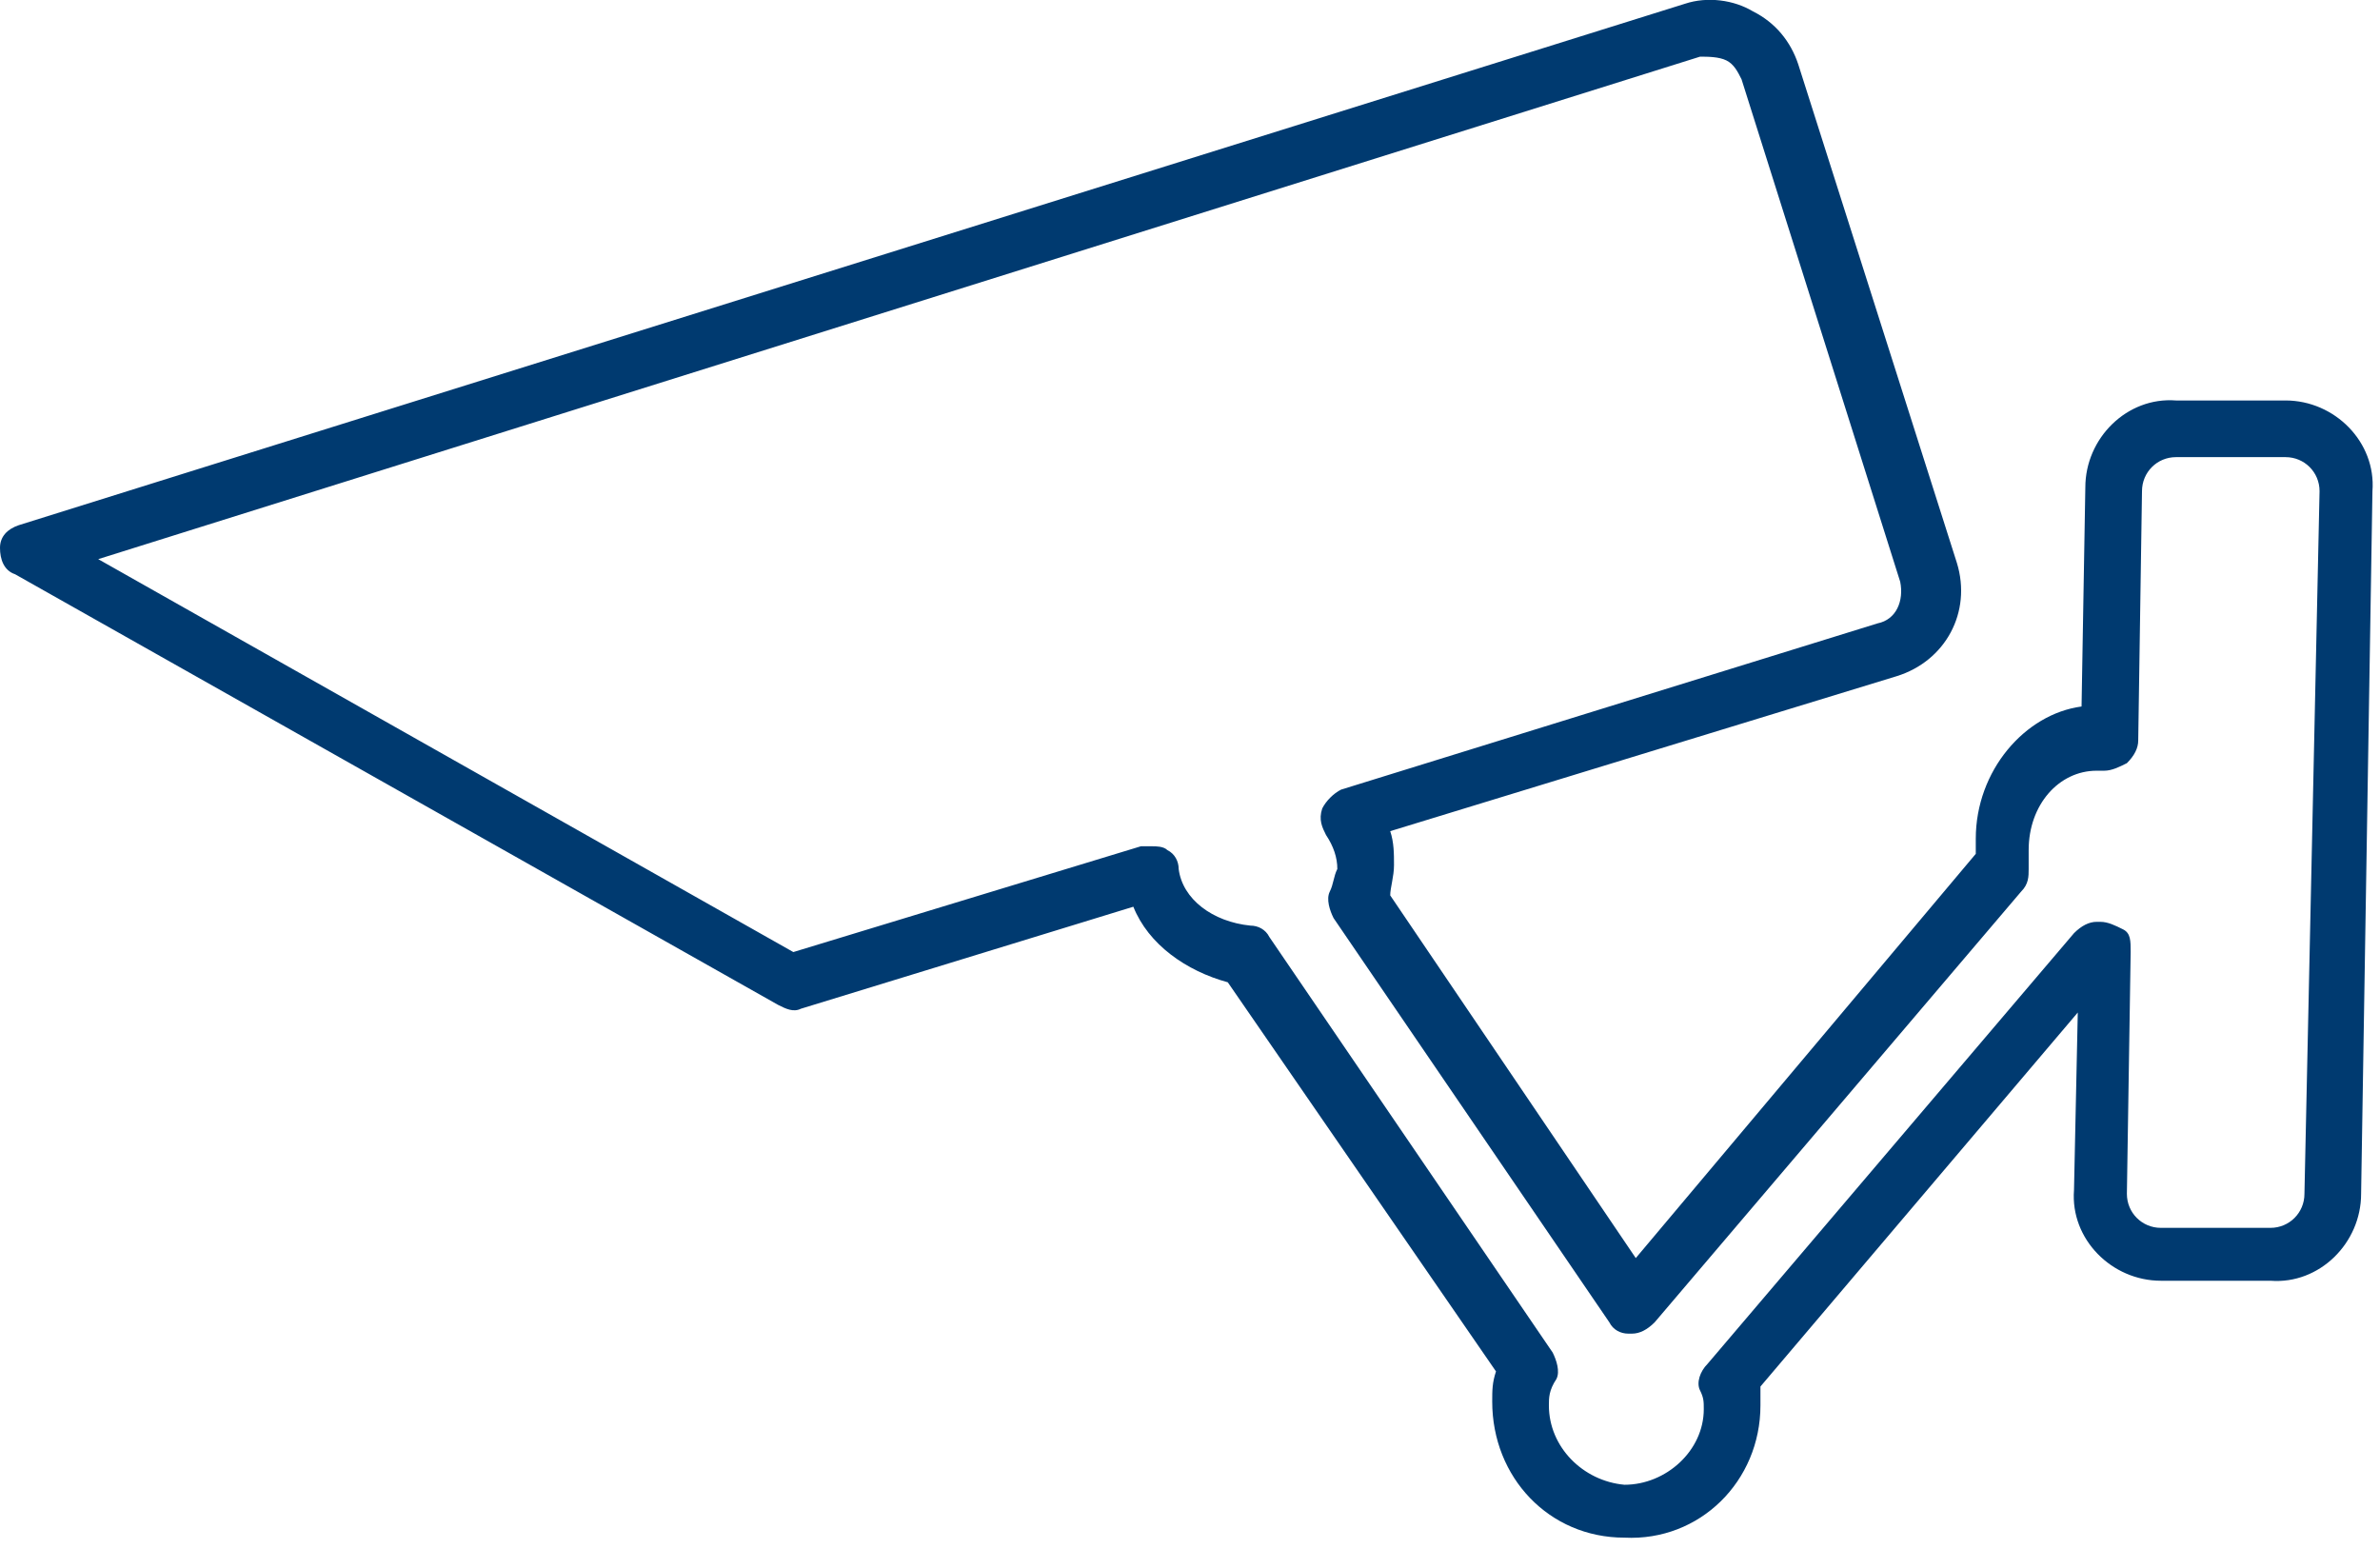 <?xml version="1.0" encoding="utf-8"?>
<!-- Generator: Adobe Illustrator 28.0.0, SVG Export Plug-In . SVG Version: 6.00 Build 0)  -->
<svg version="1.1" id="Layer_1" xmlns="http://www.w3.org/2000/svg" xmlns:xlink="http://www.w3.org/1999/xlink" x="0px" y="0px"
	 viewBox="0 0 63 41" style="enable-background:new 0 0 63 41;" xml:space="preserve">
<style type="text/css">
	.st0{fill:#003A70;}
</style>
<path class="st0" d="M43,40.7c-2,0-3.5-1.6-3.5-3.6c0-0.3,0-0.5,0.1-0.8L32.5,26c-1.1-0.3-2.1-1-2.5-2l-8.8,2.7
	c-0.2,0.1-0.4,0-0.6-0.1L0.4,15.2C0.1,15.1,0,14.8,0,14.5s0.2-0.5,0.5-0.6L44.6,0.1c0.6-0.2,1.3-0.1,1.8,0.2c0.6,0.3,1,0.8,1.2,1.4
	l4.2,13.2c0.4,1.3-0.3,2.6-1.6,3L36.8,22c0.1,0.3,0.1,0.6,0.1,0.9c0,0.3-0.1,0.6-0.1,0.8l6.5,9.6l9-10.7c0-0.1,0-0.3,0-0.4
	c0-1.8,1.3-3.3,2.8-3.5l0.1-5.8c0-1.3,1.1-2.4,2.4-2.3h2.9c1.3,0,2.4,1.1,2.3,2.4l-0.3,18.6c0,1.3-1.1,2.4-2.4,2.3h-2.9
	c-1.3,0-2.4-1.1-2.3-2.4l0.1-4.7l-8.4,9.9c0,0.2,0,0.4,0,0.5C46.6,39.2,45,40.8,43,40.7z M30.5,22.4c0.1,0,0.3,0,0.4,0.1
	c0.2,0.1,0.3,0.3,0.3,0.5c0.1,0.8,0.9,1.4,1.9,1.5c0.2,0,0.4,0.1,0.5,0.3l7.5,11c0.1,0.2,0.2,0.5,0.1,0.7C41,36.8,41,37,41,37.2
	c0,1.1,0.9,2,2,2.1c1.1,0,2.1-0.9,2.1-2c0-0.2,0-0.3-0.1-0.5s0-0.5,0.2-0.7l9.7-11.4c0.2-0.2,0.4-0.3,0.6-0.3h0.1
	c0.2,0,0.4,0.1,0.6,0.2s0.2,0.3,0.2,0.6l-0.1,6.4c0,0.5,0.4,0.9,0.9,0.9h2.9c0.5,0,0.9-0.4,0.9-0.9L61.4,13c0-0.5-0.4-0.9-0.9-0.9
	h-2.9c-0.5,0-0.9,0.4-0.9,0.9l-0.1,6.6c0,0.2-0.1,0.4-0.3,0.6c-0.2,0.1-0.4,0.2-0.6,0.2h-0.1c0,0,0,0-0.1,0c-1,0-1.8,0.9-1.8,2.1
	c0,0.2,0,0.3,0,0.5s0,0.4-0.2,0.6L43.8,35c-0.2,0.2-0.4,0.3-0.6,0.3c0,0,0,0-0.1,0c-0.2,0-0.4-0.1-0.5-0.3l-7.3-10.7
	c-0.1-0.2-0.2-0.5-0.1-0.7c0.1-0.2,0.1-0.4,0.2-0.6c0-0.3-0.1-0.6-0.3-0.9c-0.1-0.2-0.2-0.4-0.1-0.7c0.1-0.2,0.3-0.4,0.5-0.5
	l14.2-4.4c0.5-0.1,0.7-0.6,0.6-1.1L46.1,2.1c-0.1-0.2-0.2-0.4-0.4-0.5c-0.2-0.1-0.5-0.1-0.7-0.1L2.6,14.8L21,25.2l9.2-2.8
	C30.3,22.4,30.4,22.4,30.5,22.4z"/>
</svg>

